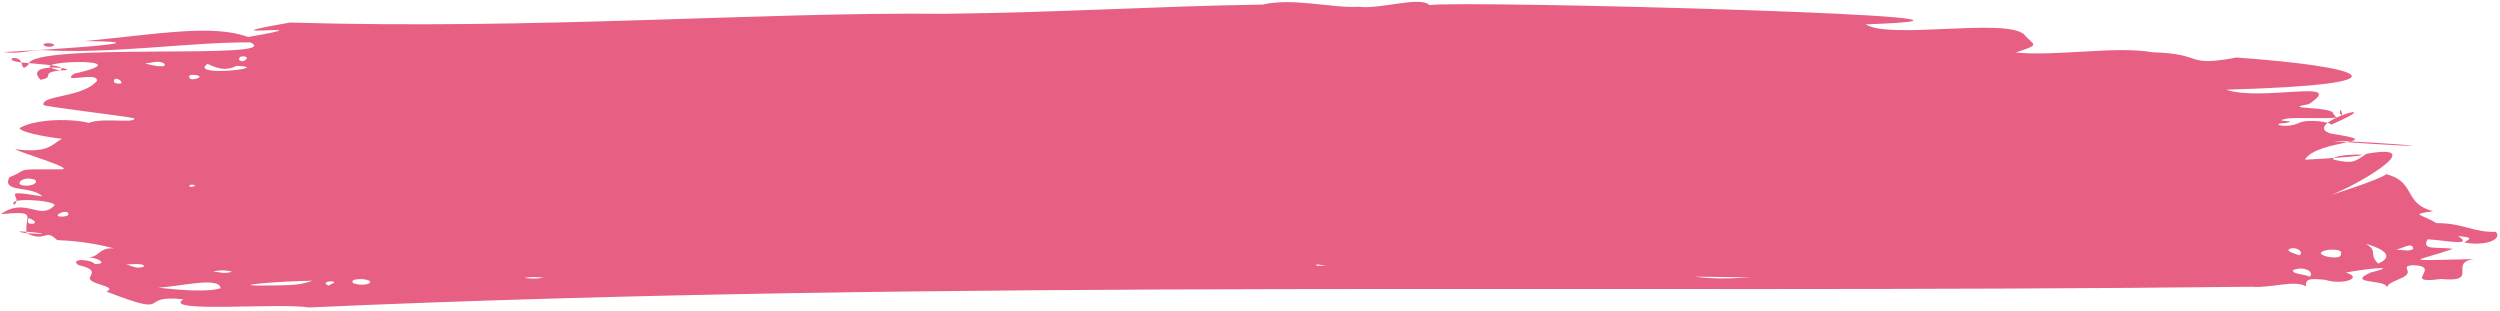 <svg width="562" height="70" viewBox="0 0 562 70" fill="none" xmlns="http://www.w3.org/2000/svg">
<path d="M561.096 52.115C555.946 52.295 553.963 50.169 547.702 50.156C544.313 48.046 541.528 48.299 546.975 47.465C540.179 45.797 543.242 40.879 536.408 39.156C535.407 40.253 522.758 44.276 524.159 43.739C528.391 42.383 547.222 31.829 531.942 34.587C529.305 36.389 528.973 36.863 524.583 35.894C523.352 34.171 543.312 34.557 518.145 35.903C520.729 31.311 537.935 32.173 524.058 30.048C516.453 27.87 538.786 21.631 524.043 28.031C523.953 27.411 518.575 26.633 516.634 27.719C513.538 28.993 510.204 27.738 513.637 27.677C517.404 27.088 510.628 27.34 513.63 26.769C515.353 26.072 528.924 27.325 525.987 25.561C526.062 22.36 527.764 29.896 524.507 25.563C524.661 23.892 512.11 24.581 518.995 23.426C527.96 17.517 508.425 22.904 500.449 20.162C543.463 18.935 531.612 14.998 502.778 12.931C490.879 15.149 495.828 12.08 483.957 11.758C475.579 10.281 462.349 12.716 453.141 11.803C459.036 9.854 457.122 10.295 454.999 7.712C450.649 3.982 424.732 8.934 419.409 5.472C469.554 3.758 327.944 0.021 321.359 1.155C319.201 -0.949 310.414 2.136 305.477 1.526C299.589 1.894 290.737 -0.569 283.856 1.029C258.881 1.423 239.488 2.779 212.236 3.104C170.617 2.669 121.135 6.711 65.241 5.066C42.602 8.993 76.382 4.759 55.783 8.315C47.818 5.394 35.579 7.642 19.053 9.238C42.471 9.424 0.22 11.782 0.667 11.694C4.703 12.205 6.702 11.184 9.735 11.259C24.681 12.227 43.179 9.399 56.293 9.533C64.856 13.601 6.441 9.305 6.393 14.53C4.09 16.782 6.045 12.708 2.794 13.067C0.75 14.648 15.918 13.979 13.552 15.83C19.756 15.781 4.912 13.478 9.089 17.93C12.634 17.329 8.758 16.343 13.552 15.83C2.603 13.704 33.982 12.671 16.655 16.569C13.343 18.935 22.158 15.959 21.794 18.19C18.622 21.951 9.283 21.387 9.783 23.563C8.955 23.872 27.698 26.017 30.173 26.584C30.613 28.049 20.624 25.812 18.84 28.442C25.448 27.876 10.707 25.297 4.406 28.775C4.707 30.504 23.358 32.771 22.398 31.013C9.425 28.667 15.887 35.101 3.361 33.544C4.97 34.434 17.029 37.953 13.78 38.07C2.517 38.001 6.811 38.015 2.079 39.86C0.411 43.437 6.868 41.608 9.554 44.155C-0.703 42.476 5.376 44.122 3.222 46.039C1.293 44.314 11.998 44.953 12.305 46.118C8.949 49.742 5.764 44.166 0.204 48.133C8.762 47.35 5.464 48.425 5.972 52.447C-0.907 51.281 16.716 53.004 5.972 52.447C10.572 54.59 9.941 51.181 12.857 53.981C17.614 54.175 21.059 54.685 25.603 55.819C21.843 55.673 22.721 57.849 19.405 57.894C21.647 57.657 24.671 59.425 21.299 59.344C20.641 58.326 15.643 57.963 17.526 59.545C20.319 60.237 21.128 60.763 20.387 62.019C18.843 63.988 26.858 64.174 23.934 65.541C39.667 71.648 30.355 66.074 41.237 67.289C36.123 70.417 62.875 68.021 69.454 69.117C212.418 62.69 360.963 66.108 506.229 64.459C510.325 64.858 515.999 62.796 518.356 64.388C518.336 62.739 518.93 62.523 522.677 62.906C526.821 64.166 531.377 62.438 527.348 61.288C530.166 60.654 540.639 59.367 532.922 61.26C527.173 63.894 536.492 62.727 536.597 64.627C536.838 62.998 541.883 62.592 541.214 60.847C541.181 60.388 540.287 59.697 542.604 59.614C549.231 59.962 539.483 63.977 548.735 62.715C557.711 63.605 550.153 59.027 556.181 58.249C538.884 58.602 542.961 58.892 551.428 55.941C547.74 55.425 544.24 56.356 545.732 53.795C549.898 54.042 556.222 55.435 552.565 53.033C555.798 53.443 555.575 53.455 553.973 54.523C558.578 55.372 562.608 53.877 561.086 52.122L561.096 52.115ZM12.121 10.22C11.466 10.796 9.715 10.432 9.778 9.981C10.114 9.474 12.427 9.723 12.121 10.22ZM26.257 18.759C25.541 18.617 25.554 18.328 25.634 18.054C25.997 16.84 28.763 19.136 26.257 18.759ZM5.403 41.712C3.311 41.539 4.774 39.892 6.787 40.17C9.315 40.397 7.853 41.966 5.403 41.712ZM7.635 50.269C5.654 50.538 6.364 49.436 6.476 49.002C7.257 49.368 8.29 49.774 7.635 50.269ZM14.166 48.685C11.072 48.824 14.875 46.855 15.347 47.964C15.517 48.359 15.088 48.631 14.166 48.685ZM54.222 12.695C56.929 12.434 54.55 14.581 53.73 13.405C53.752 13.153 53.863 12.77 54.222 12.695ZM46.653 14.348C48.803 15.368 50.714 16.063 53.191 14.794C61.988 15.173 42.178 17.443 46.653 14.348ZM43.571 16.839C47.039 17.081 42.379 18.601 42.558 17.307C42.426 16.946 42.728 16.802 43.571 16.839ZM43.877 41.703C43.689 42.005 42.33 42.188 42.568 41.703C42.881 41.437 43.473 41.445 43.877 41.703ZM32.333 59.941C30.61 60.58 29.612 59.709 28.325 59.44C29.488 59.443 32.663 59.066 32.333 59.941ZM32.608 14.203C34.032 14.252 35.573 13.431 36.873 14.267C37.945 15.421 33.814 14.746 32.608 14.203ZM49.601 64.796C46.722 65.714 40.262 65.228 35.586 64.654C40.503 64.438 49.282 62.087 49.601 64.796ZM47.889 61.029C49.21 60.74 50.52 60.635 52.153 61.08C50.431 61.675 49.177 61.111 47.889 61.029ZM62.928 64.146C47.715 64.471 62.618 63.165 70.238 63.109C67.757 63.933 66.525 64.083 62.928 64.146ZM73.9 64.202C72.712 63.85 73.106 63.207 74.55 63.252C76.013 63.386 74.224 63.875 73.9 64.202ZM83.165 63.548C82.71 64.299 78.835 64.061 79.223 63.197C79.512 62.462 83.708 62.648 83.165 63.548ZM117.85 62.493C119.58 62.116 120.905 62.344 122.242 62.409C120.901 62.677 119.573 62.687 117.85 62.493ZM295.884 59.693C295.685 59.235 296.661 59.556 298.19 59.721C296.911 59.711 295.97 59.775 295.884 59.693ZM391.654 62.441C388.152 62.672 384.595 62.664 380.975 62.194C384.037 62.242 398.499 62.366 391.654 62.441ZM524.552 31.715C525.776 31.518 541.012 32.513 542.405 32.759C541.131 32.892 525.894 31.898 524.552 31.715ZM515.078 55.827C516.661 55.547 517.945 56.879 516.854 57.387C515.841 56.995 513.25 56.332 515.078 55.827ZM519.263 62.193C517.574 61.52 515.527 61.684 515.411 60.765C517.691 59.692 520.371 60.998 519.263 62.193ZM526.221 57.108C526.536 58.422 522.122 57.871 521.696 56.933C522.077 55.852 527.031 55.768 526.221 57.108ZM534.601 59.261C532.311 56.901 534.796 56.608 531.849 54.81C535.831 55.916 538.361 57.646 534.601 59.261ZM542.52 55.904C541.717 56.639 540.336 56.159 538.649 56.118C540.379 55.745 542.246 54.349 542.52 55.904Z" fill="#E75F83"/>
</svg>
